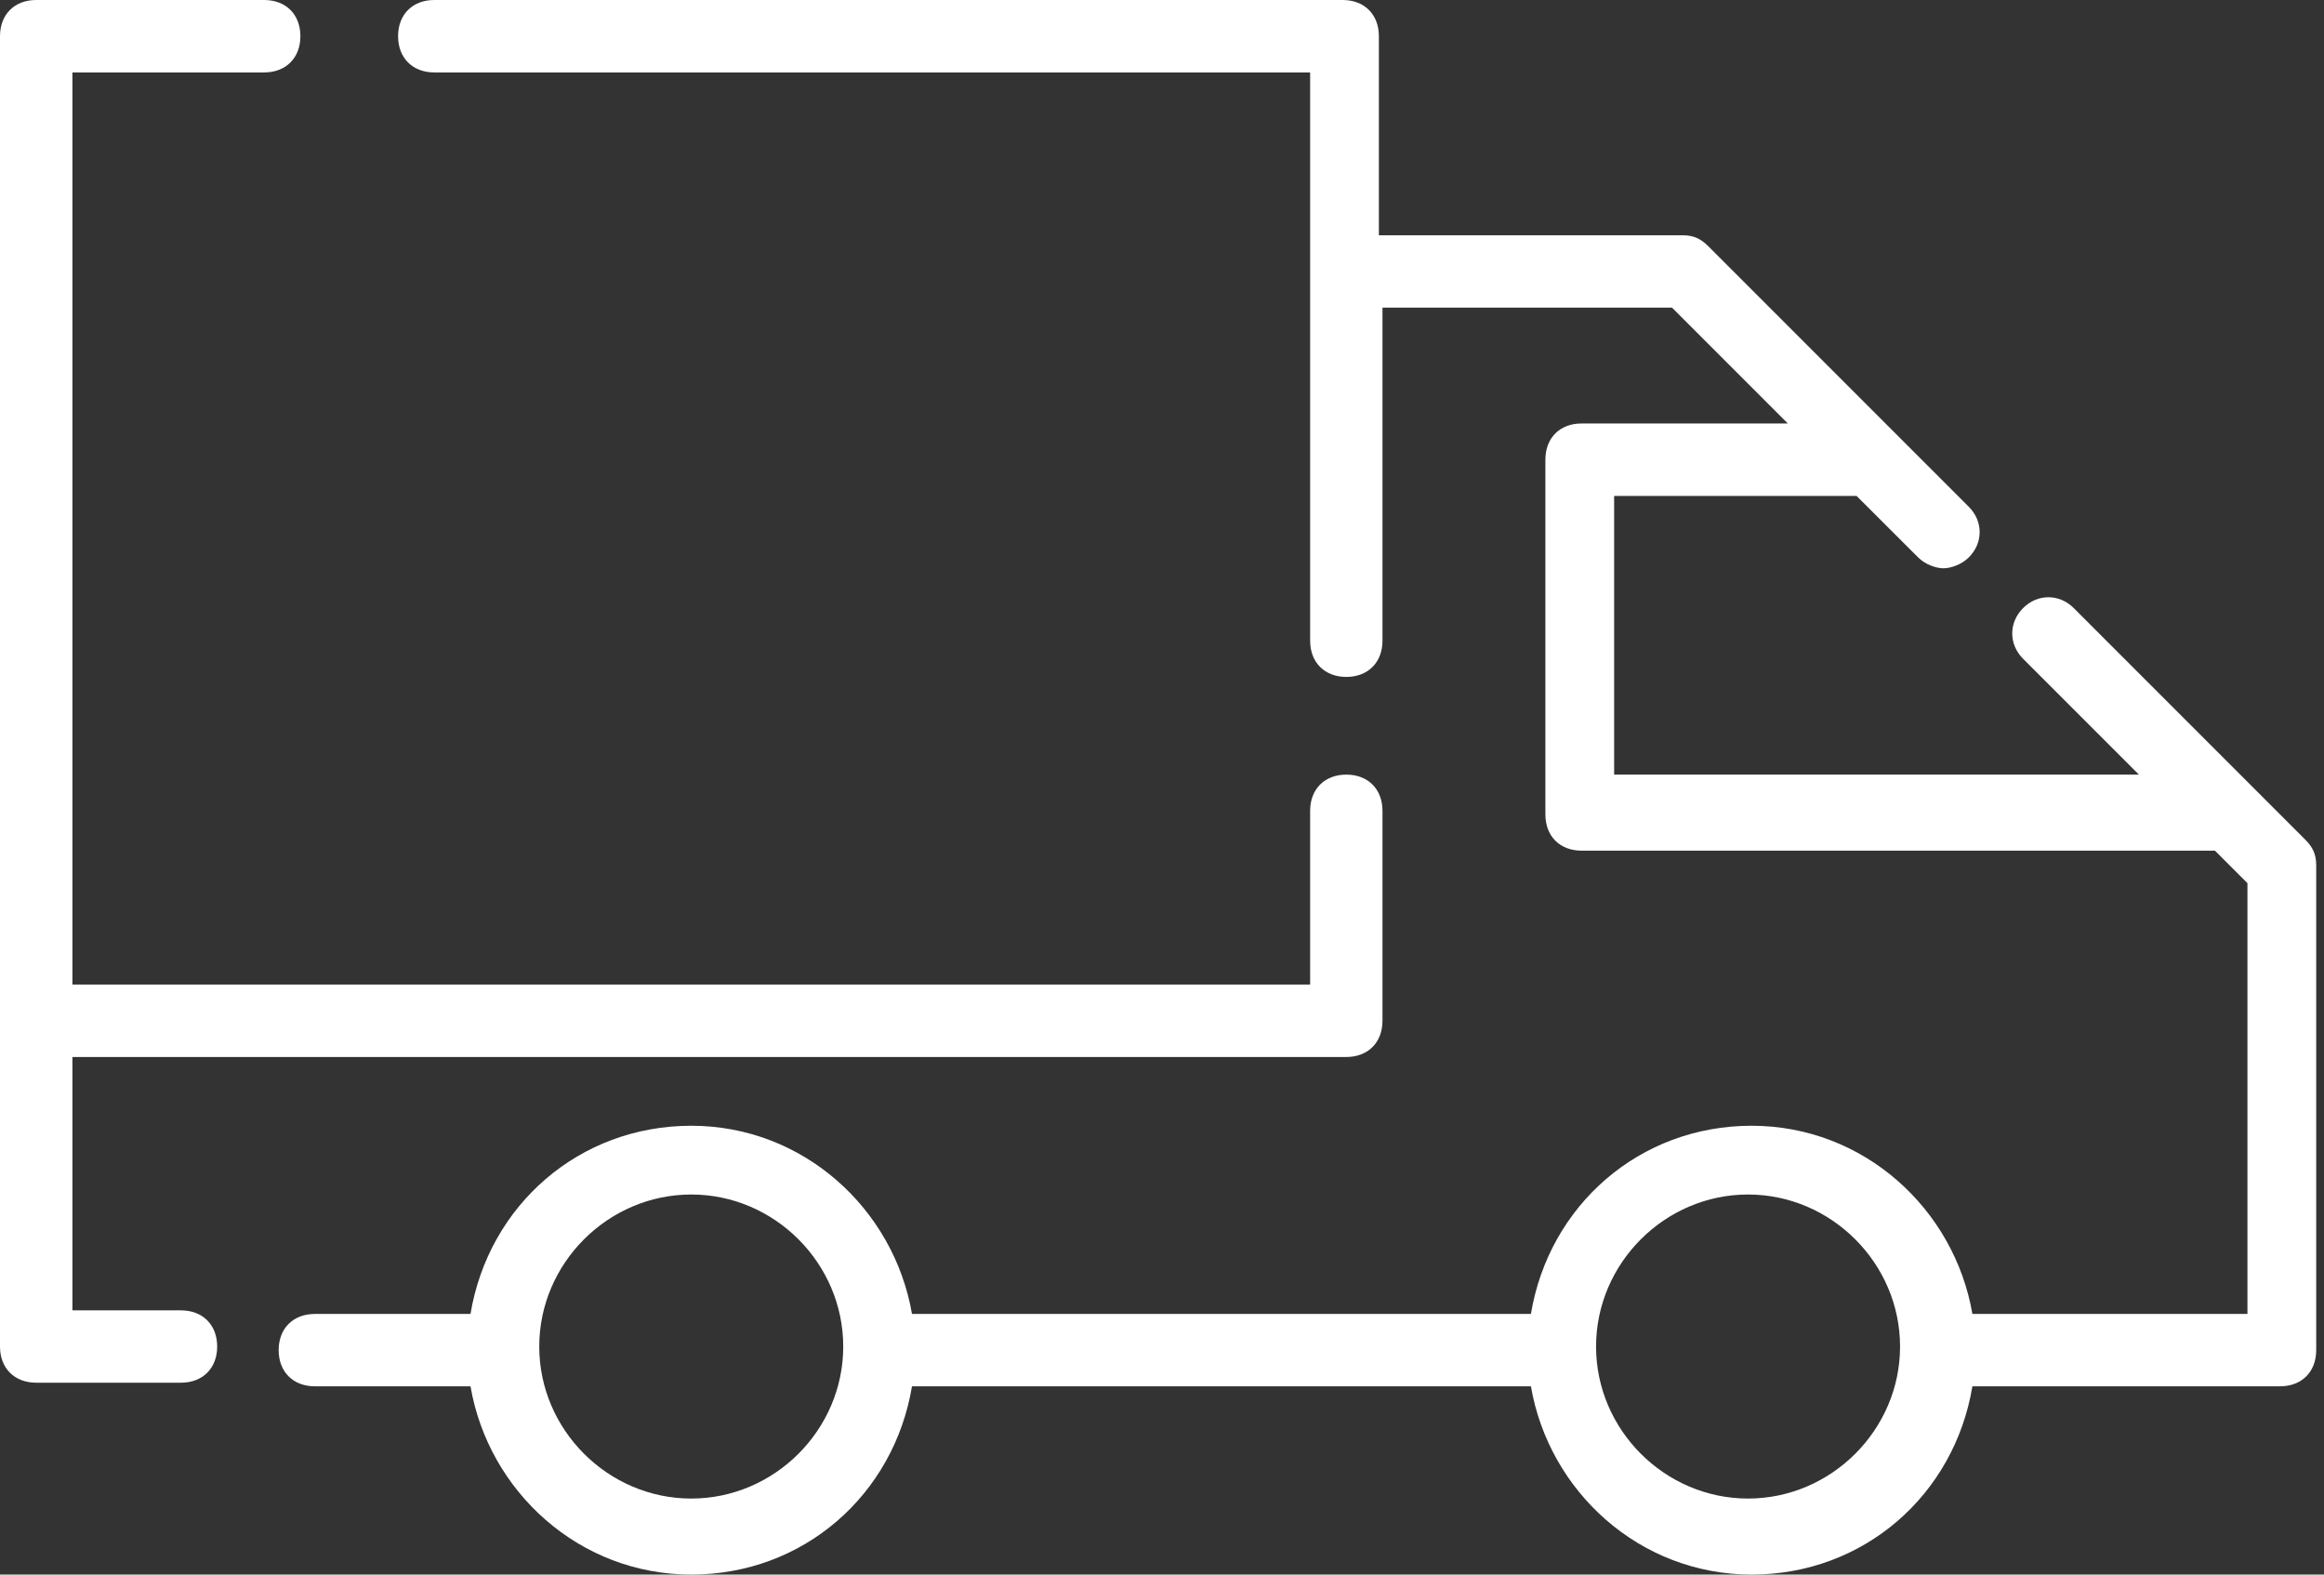 <svg xmlns="http://www.w3.org/2000/svg" fill="none" viewBox="0 0 31 21" height="21" width="31">
<rect x="0" y="0" width="31" height="21" fill="#333333" stroke="none"/>
<path fill="white" d="M30.752 11.2L27.662 8.11C27.469 7.917 27.179 7.917 26.986 8.11C26.793 8.303 26.793 8.593 26.986 8.786L28.531 10.331H21.531V6.614H24.765L25.586 7.434C25.683 7.531 25.827 7.579 25.924 7.579C26.02 7.579 26.165 7.531 26.262 7.434C26.455 7.241 26.455 6.952 26.262 6.759L25.296 5.793L22.786 3.283C22.689 3.186 22.593 3.138 22.448 3.138H18.393V0.483C18.393 0.193 18.2 0 17.91 0H5.793C5.503 0 5.31 0.193 5.31 0.483C5.31 0.772 5.503 0.966 5.793 0.966H17.476V8.545C17.476 8.834 17.669 9.028 17.959 9.028C18.248 9.028 18.441 8.834 18.441 8.545V4.103H22.303L23.848 5.648H21.096C20.807 5.648 20.614 5.841 20.614 6.131V10.862C20.614 11.152 20.807 11.345 21.096 11.345H29.545L29.979 11.779V17.524H26.31C26.069 16.124 24.862 15.014 23.365 15.014C21.869 15.014 20.662 16.076 20.421 17.524H12.165C11.924 16.124 10.717 15.014 9.221 15.014C7.724 15.014 6.517 16.076 6.276 17.524H4.2C3.91 17.524 3.717 17.717 3.717 18.007C3.717 18.296 3.91 18.489 4.2 18.489H6.276C6.517 19.89 7.724 21 9.221 21C10.717 21 11.924 19.938 12.165 18.489H20.421C20.662 19.89 21.869 21 23.365 21C24.862 21 26.069 19.938 26.31 18.489H30.414C30.703 18.489 30.896 18.296 30.896 18.007V11.538C30.896 11.393 30.848 11.296 30.752 11.2ZM9.221 19.986C8.11 19.986 7.193 19.069 7.193 17.959C7.193 16.848 8.11 15.931 9.221 15.931C10.331 15.931 11.248 16.848 11.248 17.959C11.248 19.069 10.331 19.986 9.221 19.986ZM23.317 19.986C22.207 19.986 21.29 19.069 21.29 17.959C21.29 16.848 22.207 15.931 23.317 15.931C24.427 15.931 25.345 16.848 25.345 17.959C25.345 19.069 24.427 19.986 23.317 19.986Z"></path>
<path fill="white" d="M2.414 17.476H0.966V14.097H17.959C18.248 14.097 18.441 13.903 18.441 13.614V10.814C18.441 10.524 18.248 10.331 17.959 10.331C17.669 10.331 17.476 10.524 17.476 10.814V13.131H0.966V0.966H3.524C3.814 0.966 4.007 0.772 4.007 0.483C4.007 0.193 3.814 0 3.524 0H0.483C0.193 0 0 0.193 0 0.483V17.959C0 18.248 0.193 18.441 0.483 18.441H2.414C2.703 18.441 2.897 18.248 2.897 17.959C2.897 17.669 2.703 17.476 2.414 17.476Z"></path>
</svg>
